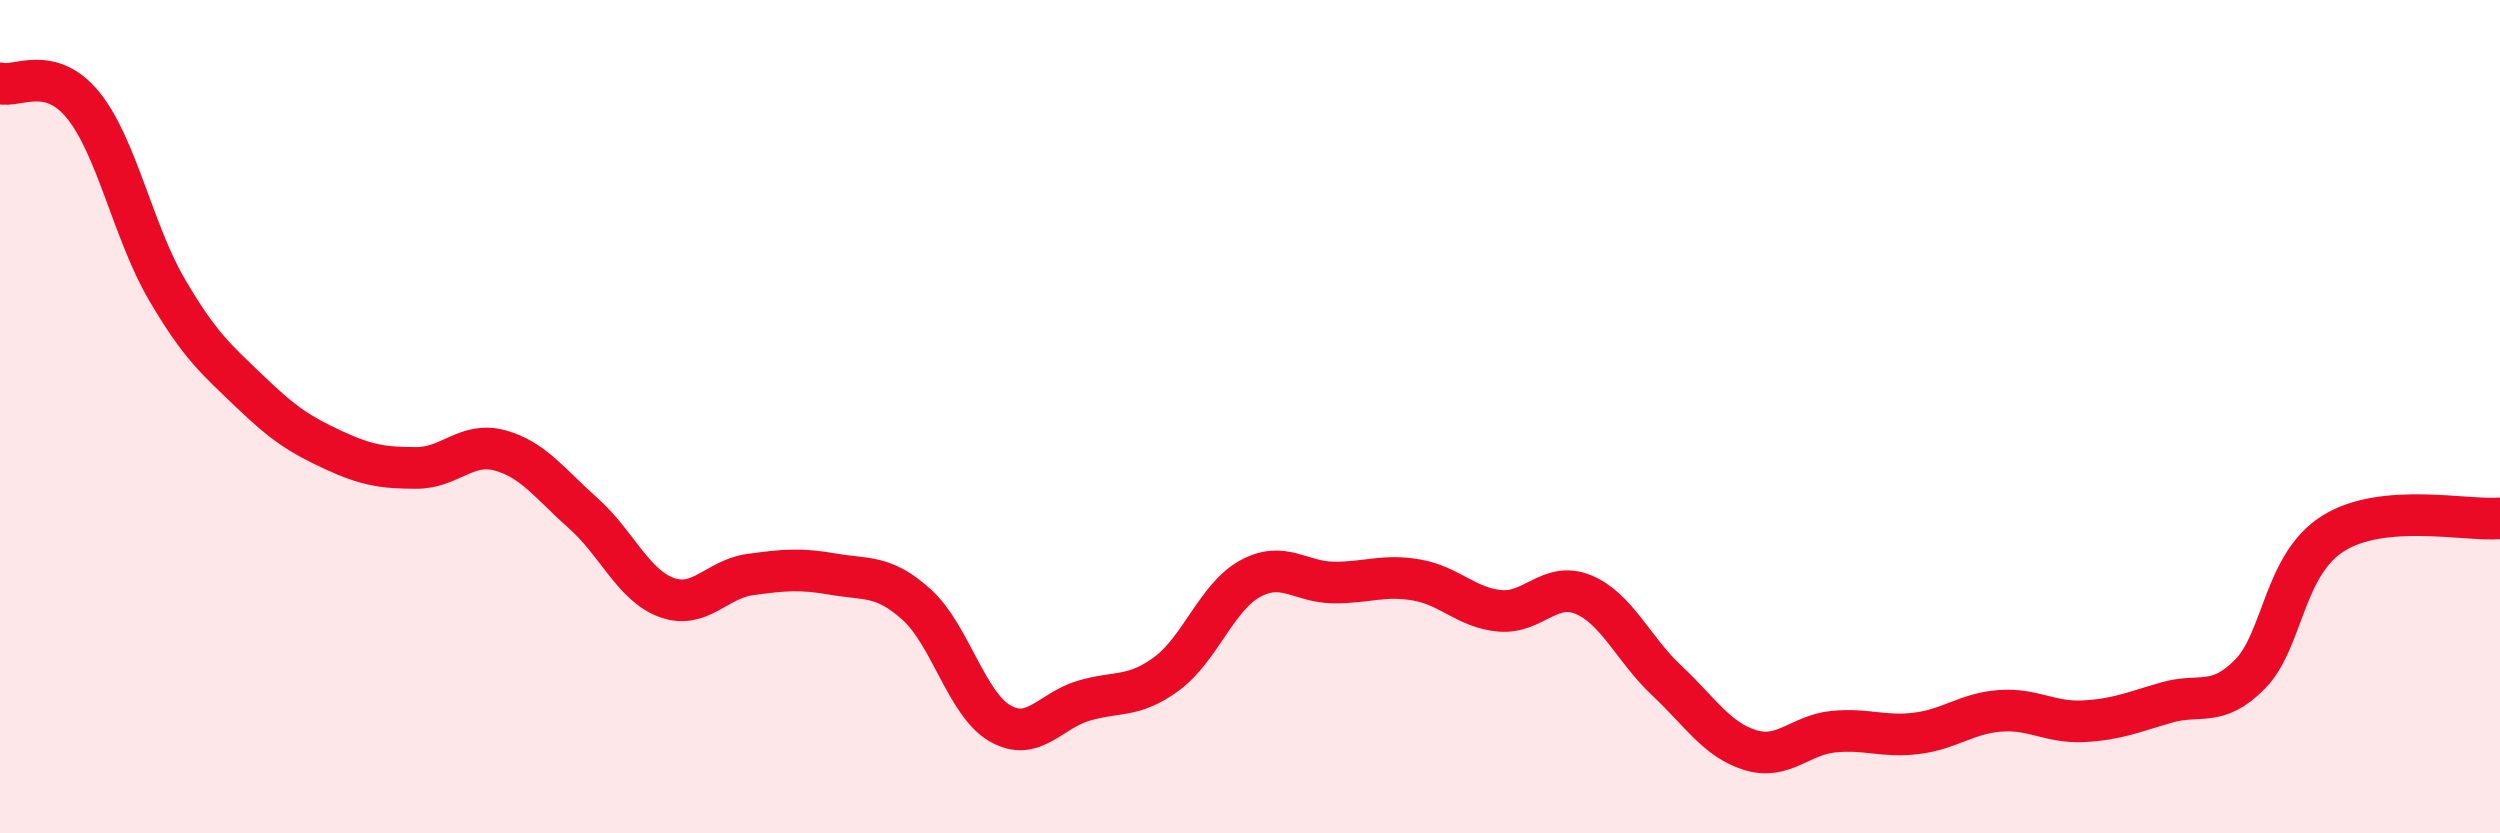 
    <svg width="60" height="20" viewBox="0 0 60 20" xmlns="http://www.w3.org/2000/svg">
      <path
        d="M 0,2 C 0.4,2.11 1.2,1.54 2,2.53 C 2.8,3.52 3.2,5.57 4,6.94 C 4.8,8.31 5.2,8.63 6,9.4 C 6.8,10.17 7.2,10.43 8,10.8 C 8.8,11.17 9.2,11.23 10,11.23 C 10.8,11.23 11.2,10.59 12,10.81 C 12.8,11.03 13.2,11.61 14,12.32 C 14.8,13.03 15.2,14.05 16,14.34 C 16.8,14.63 17.2,13.9 18,13.79 C 18.8,13.68 19.2,13.64 20,13.78 C 20.8,13.92 21.2,13.79 22,14.51 C 22.8,15.23 23.2,16.9 24,17.36 C 24.8,17.82 25.2,17.06 26,16.82 C 26.8,16.58 27.2,16.76 28,16.17 C 28.8,15.58 29.2,14.33 30,13.89 C 30.8,13.45 31.2,13.97 32,13.98 C 32.8,13.99 33.2,13.78 34,13.92 C 34.8,14.06 35.2,14.59 36,14.66 C 36.8,14.73 37.2,13.94 38,14.27 C 38.8,14.6 39.2,15.58 40,16.33 C 40.8,17.08 41.2,17.75 42,18 C 42.8,18.25 43.2,17.64 44,17.56 C 44.8,17.48 45.2,17.7 46,17.6 C 46.8,17.5 47.2,17.12 48,17.06 C 48.8,17 49.2,17.35 50,17.31 C 50.8,17.27 51.2,17.09 52,16.86 C 52.8,16.63 53.2,16.99 54,16.18 C 54.8,15.37 54.8,13.55 56,12.8 C 57.2,12.05 59.2,12.51 60,12.44L60 20L0 20Z"
        fill="#EB0A25"
        opacity="0.1"
        stroke-linecap="round"
        stroke-linejoin="round"
      />
      <path
        d="M 0,2 C 0.4,2.11 1.2,1.54 2,2.53 C 2.8,3.52 3.2,5.57 4,6.94 C 4.8,8.31 5.2,8.63 6,9.4 C 6.8,10.17 7.2,10.43 8,10.8 C 8.8,11.17 9.2,11.23 10,11.23 C 10.8,11.23 11.2,10.59 12,10.81 C 12.8,11.03 13.2,11.61 14,12.32 C 14.8,13.03 15.2,14.05 16,14.34 C 16.8,14.63 17.2,13.9 18,13.79 C 18.8,13.68 19.2,13.64 20,13.78 C 20.8,13.92 21.2,13.79 22,14.51 C 22.8,15.23 23.2,16.9 24,17.36 C 24.8,17.82 25.2,17.06 26,16.82 C 26.8,16.58 27.2,16.76 28,16.17 C 28.8,15.58 29.2,14.33 30,13.89 C 30.8,13.45 31.2,13.97 32,13.98 C 32.8,13.99 33.2,13.78 34,13.92 C 34.8,14.06 35.2,14.59 36,14.66 C 36.8,14.73 37.2,13.94 38,14.27 C 38.8,14.6 39.2,15.58 40,16.33 C 40.8,17.08 41.2,17.75 42,18 C 42.8,18.25 43.2,17.64 44,17.56 C 44.8,17.48 45.2,17.7 46,17.6 C 46.8,17.5 47.2,17.12 48,17.06 C 48.8,17 49.2,17.35 50,17.31 C 50.8,17.27 51.2,17.09 52,16.86 C 52.8,16.63 53.2,16.99 54,16.18 C 54.8,15.37 54.8,13.55 56,12.8 C 57.2,12.05 59.2,12.51 60,12.44"
        stroke="#EB0A25"
        stroke-width="1"
        fill="none"
        stroke-linecap="round"
        stroke-linejoin="round"
      />
    </svg>
  